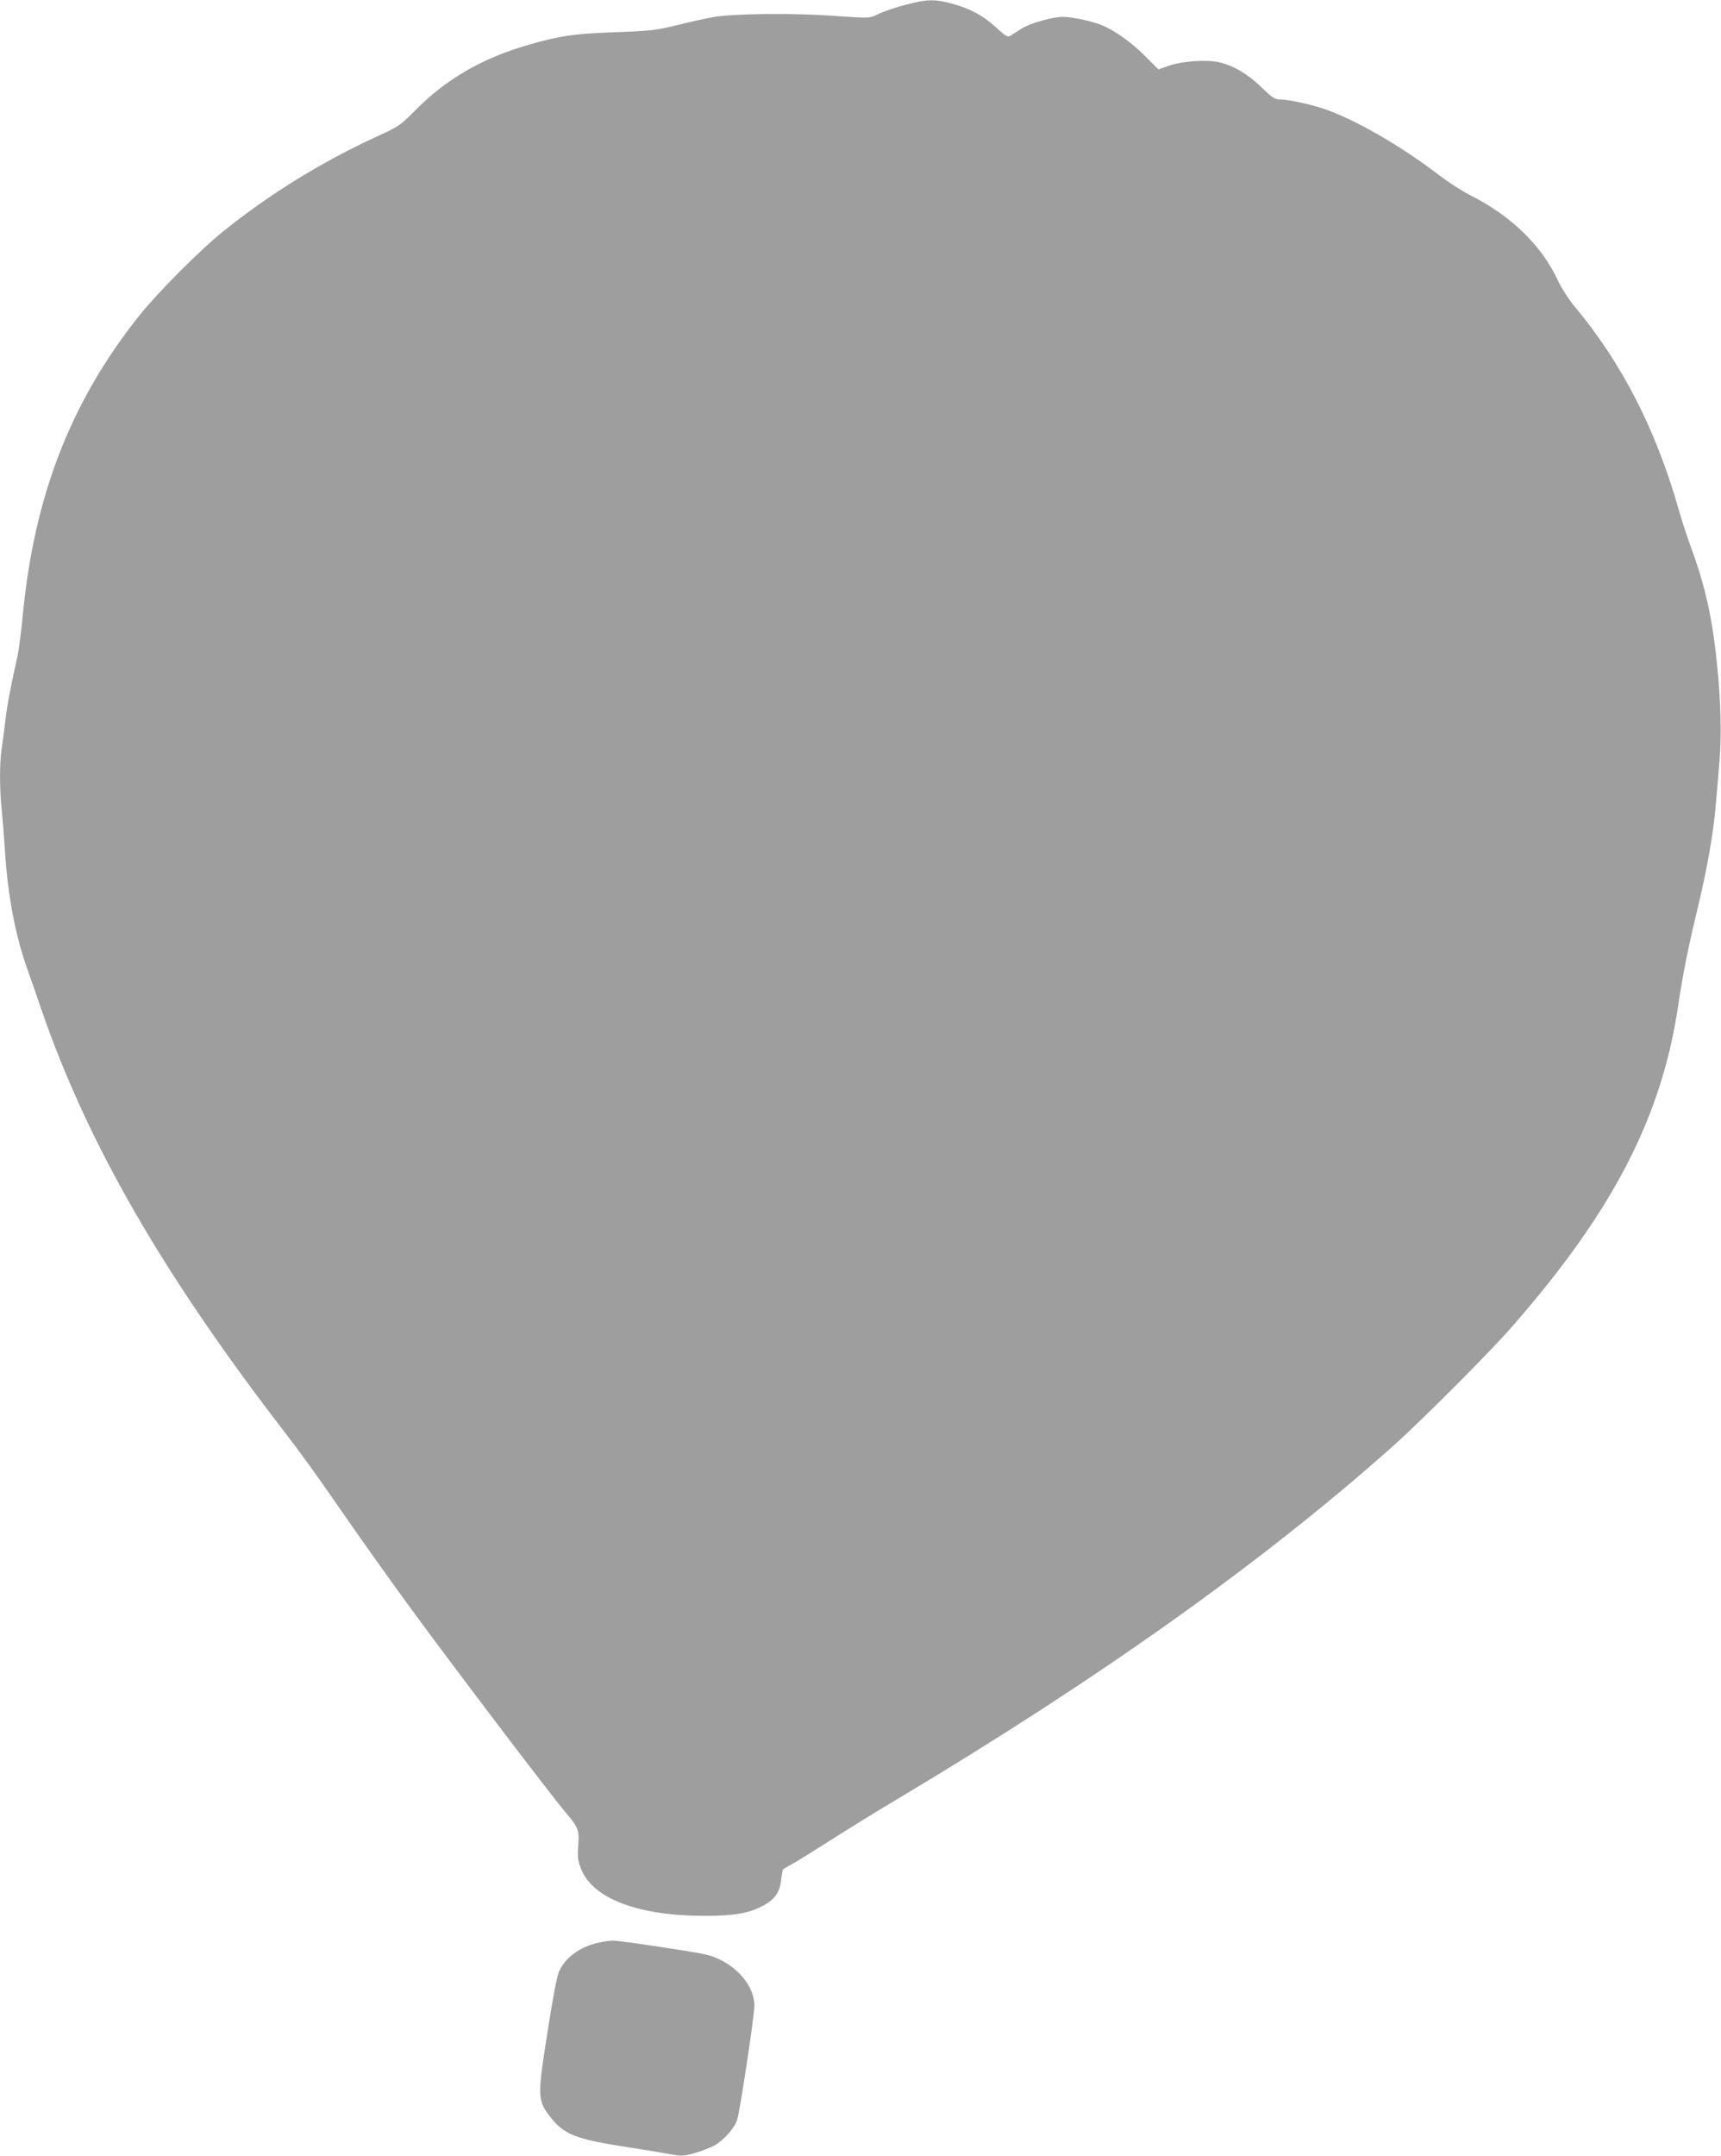 <?xml version="1.0" standalone="no"?>
<!DOCTYPE svg PUBLIC "-//W3C//DTD SVG 20010904//EN"
 "http://www.w3.org/TR/2001/REC-SVG-20010904/DTD/svg10.dtd">
<svg version="1.0" xmlns="http://www.w3.org/2000/svg"
 width="1022pt" height="1280pt" viewBox="0 0 1022 1280"
 preserveAspectRatio="xMidYMid meet">
<g transform="translate(0,1280) scale(0.1,-0.1)"
fill="#9e9e9e" stroke="none">
<path d="M5415 12781 c-90 -22 -170 -49 -216 -72 -34 -17 -46 -17 -250 -3
-230 17 -577 14 -704 -6 -38 -6 -135 -27 -215 -47 -135 -33 -160 -36 -370 -44
-245 -8 -339 -22 -518 -74 -279 -80 -495 -205 -683 -397 -82 -83 -93 -90 -220
-148 -327 -150 -640 -343 -914 -564 -135 -108 -392 -366 -499 -501 -407 -511
-624 -1072 -691 -1781 -9 -93 -23 -198 -30 -234 -47 -211 -64 -306 -74 -395
-7 -55 -16 -128 -21 -161 -13 -78 -13 -240 0 -357 5 -51 14 -166 20 -257 17
-261 61 -491 131 -690 17 -47 55 -155 84 -241 275 -799 723 -1576 1459 -2529
66 -85 183 -247 261 -360 158 -229 341 -487 490 -690 242 -330 806 -1074 900
-1185 80 -95 86 -110 79 -200 -5 -67 -3 -89 15 -136 68 -181 341 -284 746
-283 168 1 255 16 338 61 69 38 98 79 106 153 4 33 9 61 12 63 2 2 31 19 64
37 33 19 134 82 225 140 91 58 273 171 405 249 1189 711 2151 1396 2915 2075
176 156 587 568 722 723 596 682 884 1238 983 1898 27 184 63 364 115 577 58
240 94 446 109 618 6 69 16 186 22 261 13 153 8 359 -15 579 -27 269 -71 465
-151 681 -24 67 -59 172 -76 233 -135 476 -338 872 -622 1211 -32 39 -76 107
-97 153 -97 207 -278 382 -521 504 -46 23 -129 77 -184 119 -228 175 -508 335
-689 395 -87 28 -210 54 -260 54 -25 0 -45 13 -106 73 -81 78 -164 127 -249
147 -74 17 -219 8 -299 -20 l-63 -22 -74 74 c-77 79 -180 154 -258 187 -55 24
-181 51 -235 51 -60 0 -192 -37 -242 -68 -25 -16 -55 -35 -67 -42 -19 -13 -26
-9 -89 48 -77 71 -155 112 -266 142 -92 24 -139 24 -233 1z"/>
<path d="M3550 1266 c-107 -24 -195 -89 -231 -172 -12 -25 -39 -172 -69 -366
-60 -383 -59 -397 23 -502 75 -95 149 -125 409 -166 106 -16 234 -37 283 -46
87 -16 92 -15 164 5 40 11 92 32 116 45 56 33 119 105 133 153 18 61 102 618
102 676 0 133 -137 273 -300 306 -108 22 -506 81 -540 80 -19 0 -60 -6 -90
-13z"/>
</g>
</svg>
